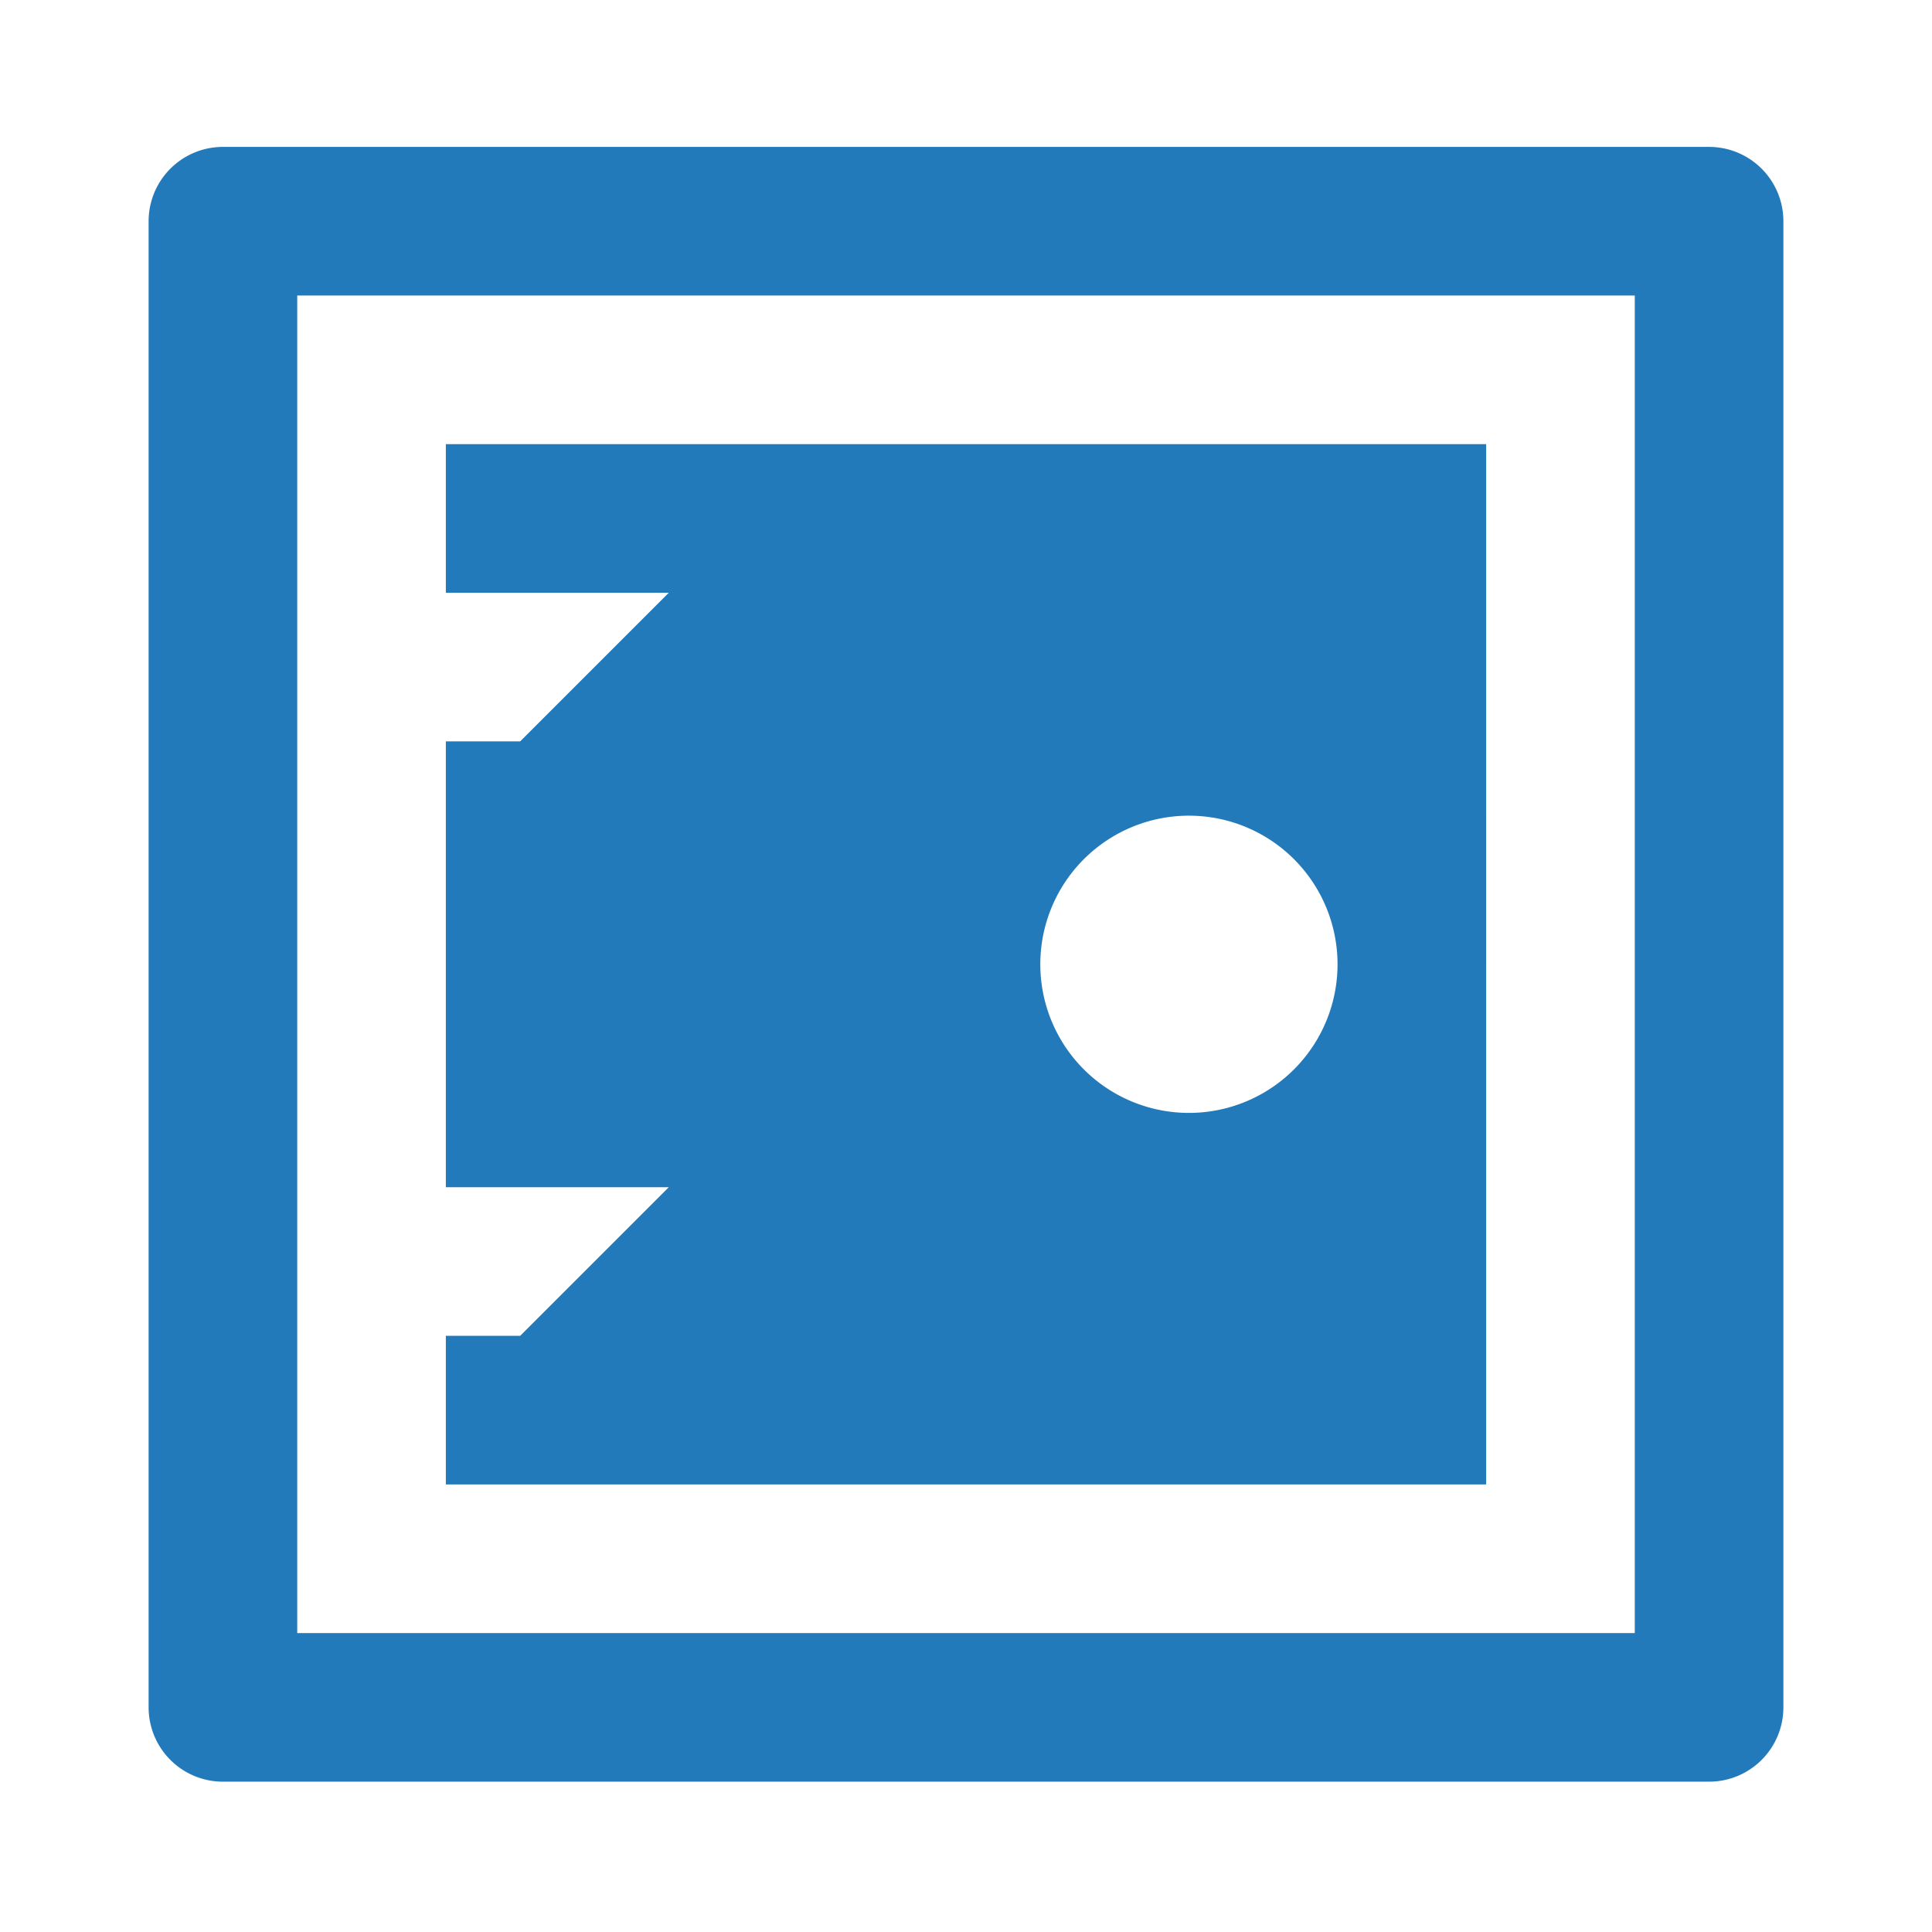 <svg id="icons" xmlns="http://www.w3.org/2000/svg" viewBox="0 0 260 260"><defs><style>.cls-1{fill:#237aba}</style></defs><title>1</title><path class="cls-1" d="M200 59.77H60v20h30l-20 20H60v60h30l-20 20H60v20h140zm-40 90a20 20 0 1 1 20-20 20 20 0 0 1-20 20zm70-130H30a10 10 0 0 0-10 10v200a10 10 0 0 0 10 10h200a10 10 0 0 0 10-10v-200a10 10 0 0 0-10-10zm-10 200H40v-180h180z"/></svg>
